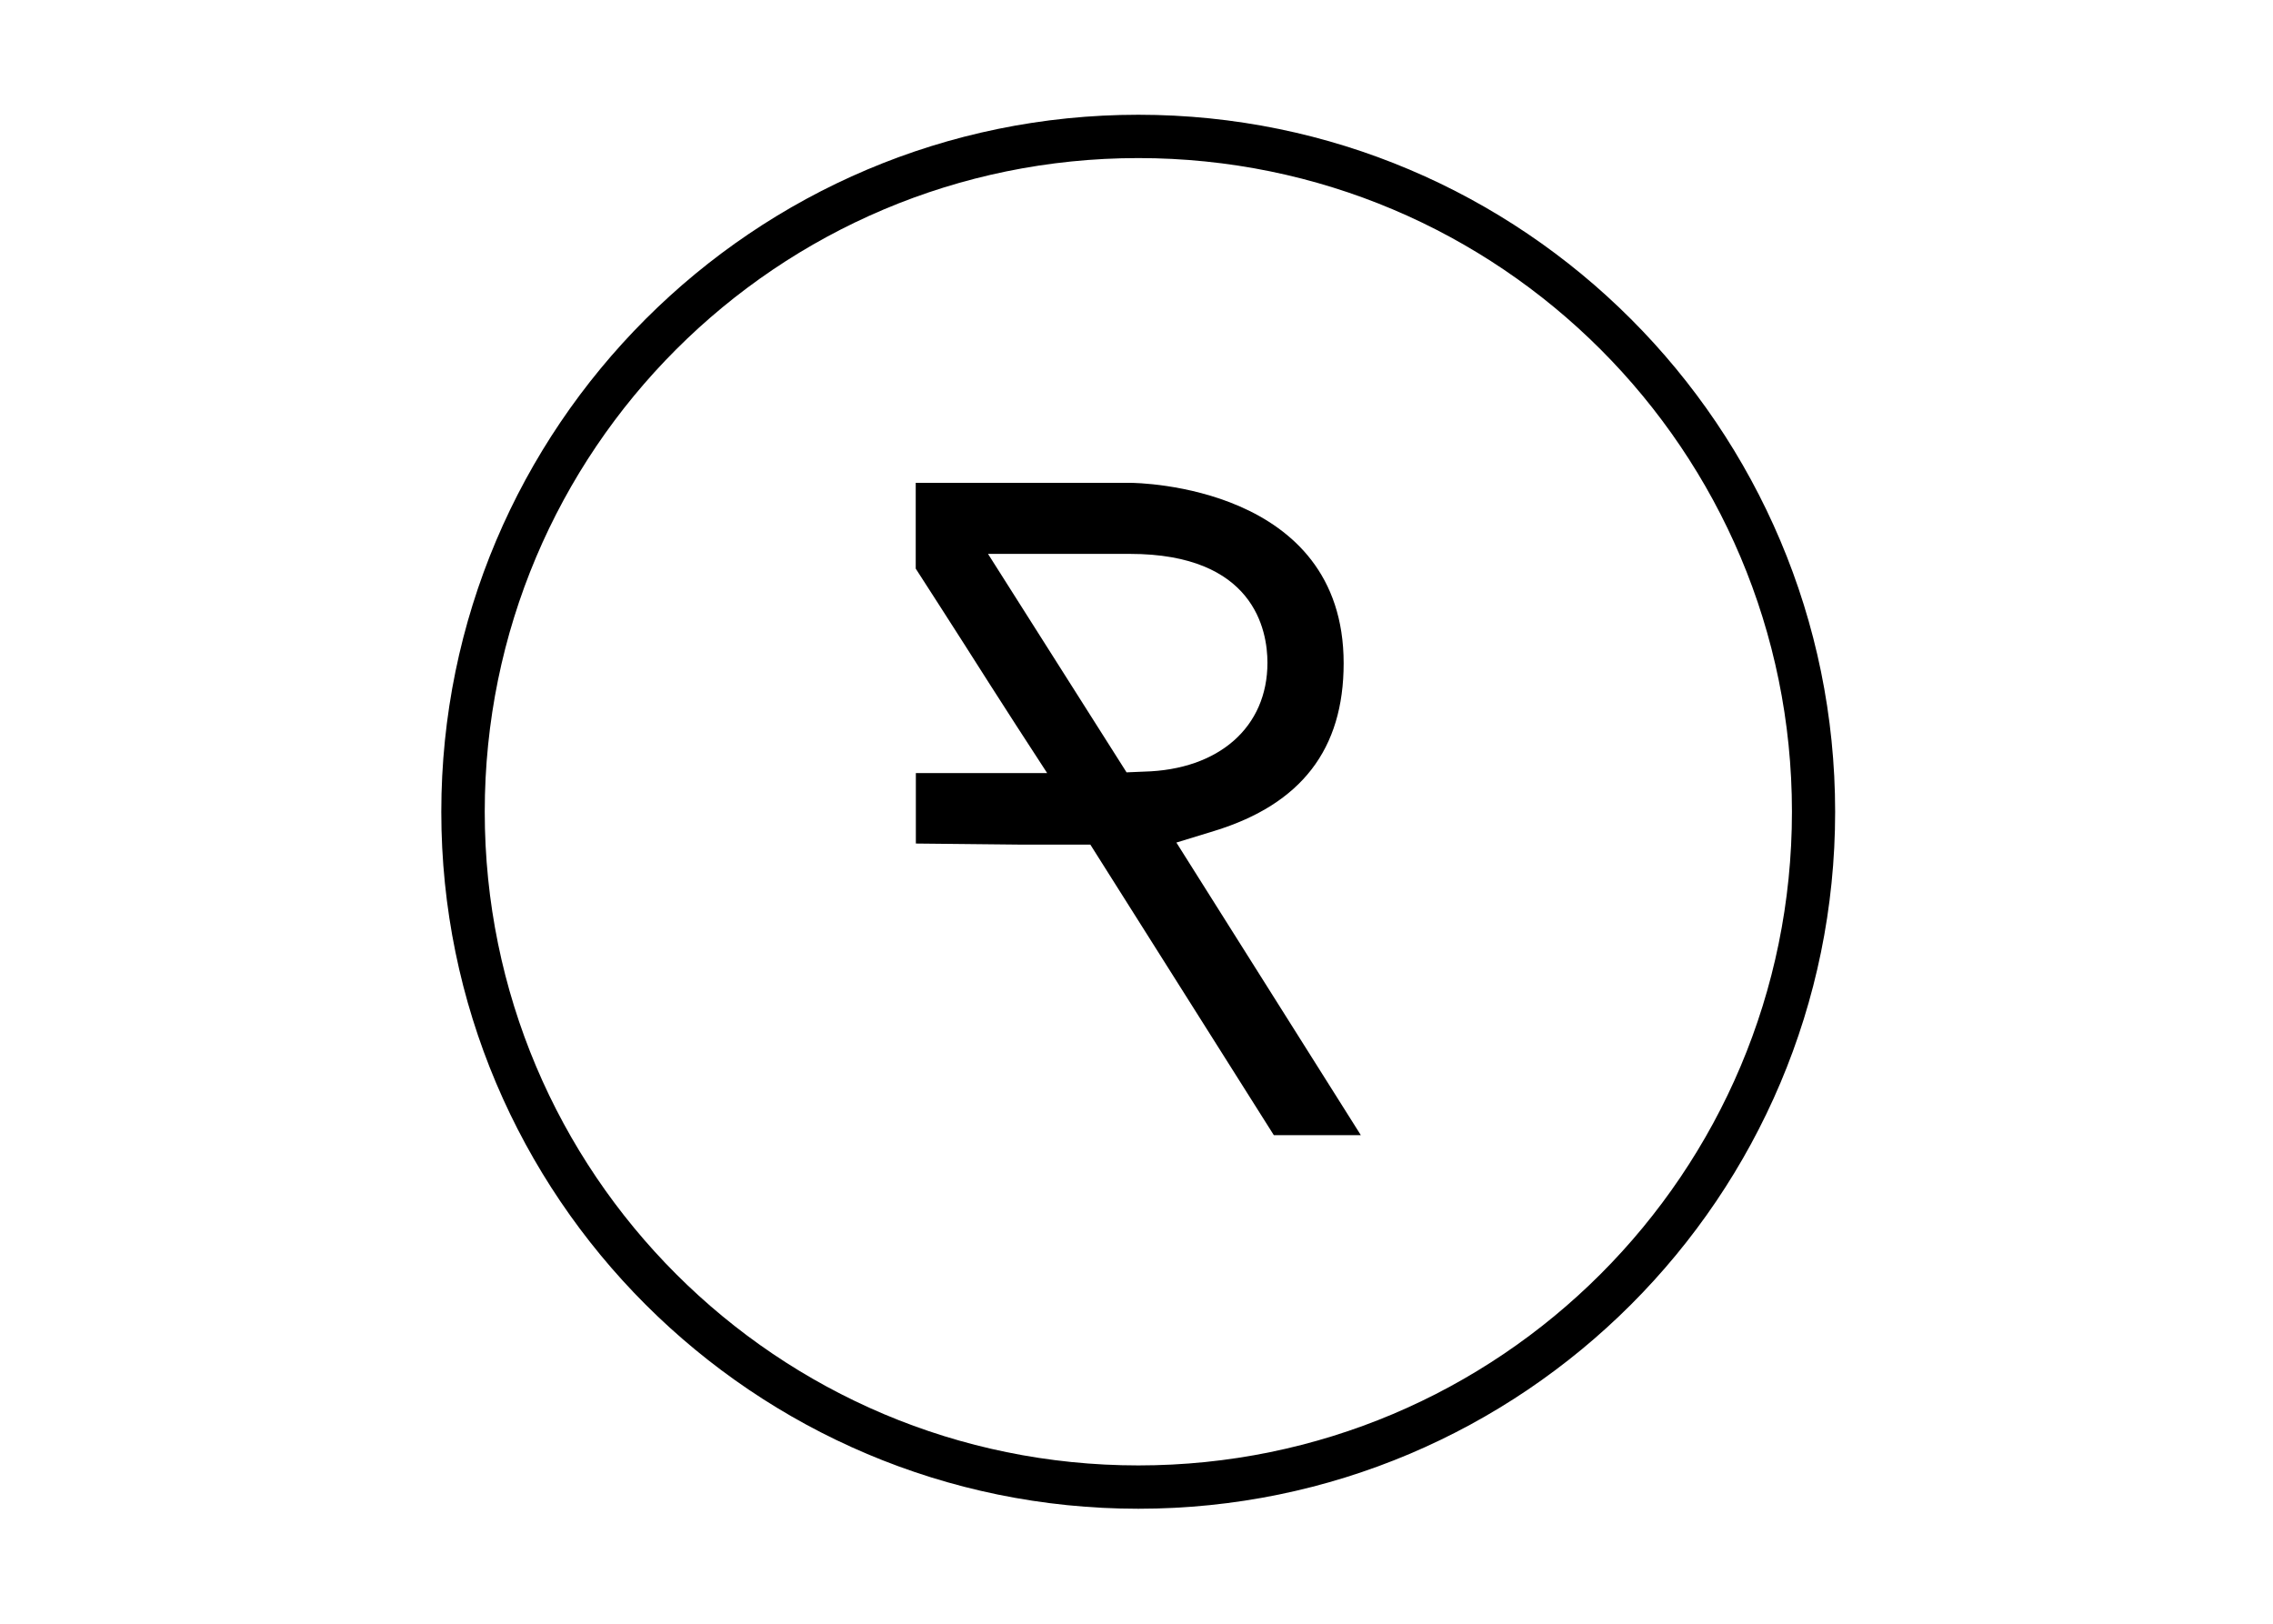 <svg width="70" height="50" version="1.1" viewBox="0 0 18.52 13.23" xmlns="http://www.w3.org/2000/svg">
 <defs>
  <style>.cls-1{fill:#000;stroke:none;}</style>
 </defs>
 <path class="cls-1" d="m9.275 0.935c-3.134-1e-8 -5.68 2.546-5.68 5.68 0 3.135 2.546 5.678 5.68 5.678 3.134 0 5.678-2.543 5.678-5.678 0-3.134-2.544-5.68-5.678-5.68zm0 0.353c2.944 0 5.326 2.383 5.326 5.326 1e-6 2.944-2.383 5.326-5.326 5.326s-5.326-2.382-5.326-5.326c0-2.943 2.383-5.326 5.326-5.326z" />
 <path class="cls-1" d="m9.179 6.293 0.142-0.006c0.611-0.015 1.006-0.363 1.006-0.887 0-0.266-0.109-0.887-1.121-0.887h-1.156zm1.2 2.956-1.495-2.367h-0.549l-0.873-0.009v-0.574h1.07l-0.248-0.382c-0.141-0.219-0.285-0.443-0.428-0.669-0.133-0.207-0.264-0.413-0.395-0.615v-0.699h1.744c0.071 0 1.743 0.024 1.743 1.47 0 0.701-0.345 1.148-1.053 1.366l-0.31 0.095 1.503 2.384z" />
</svg>
